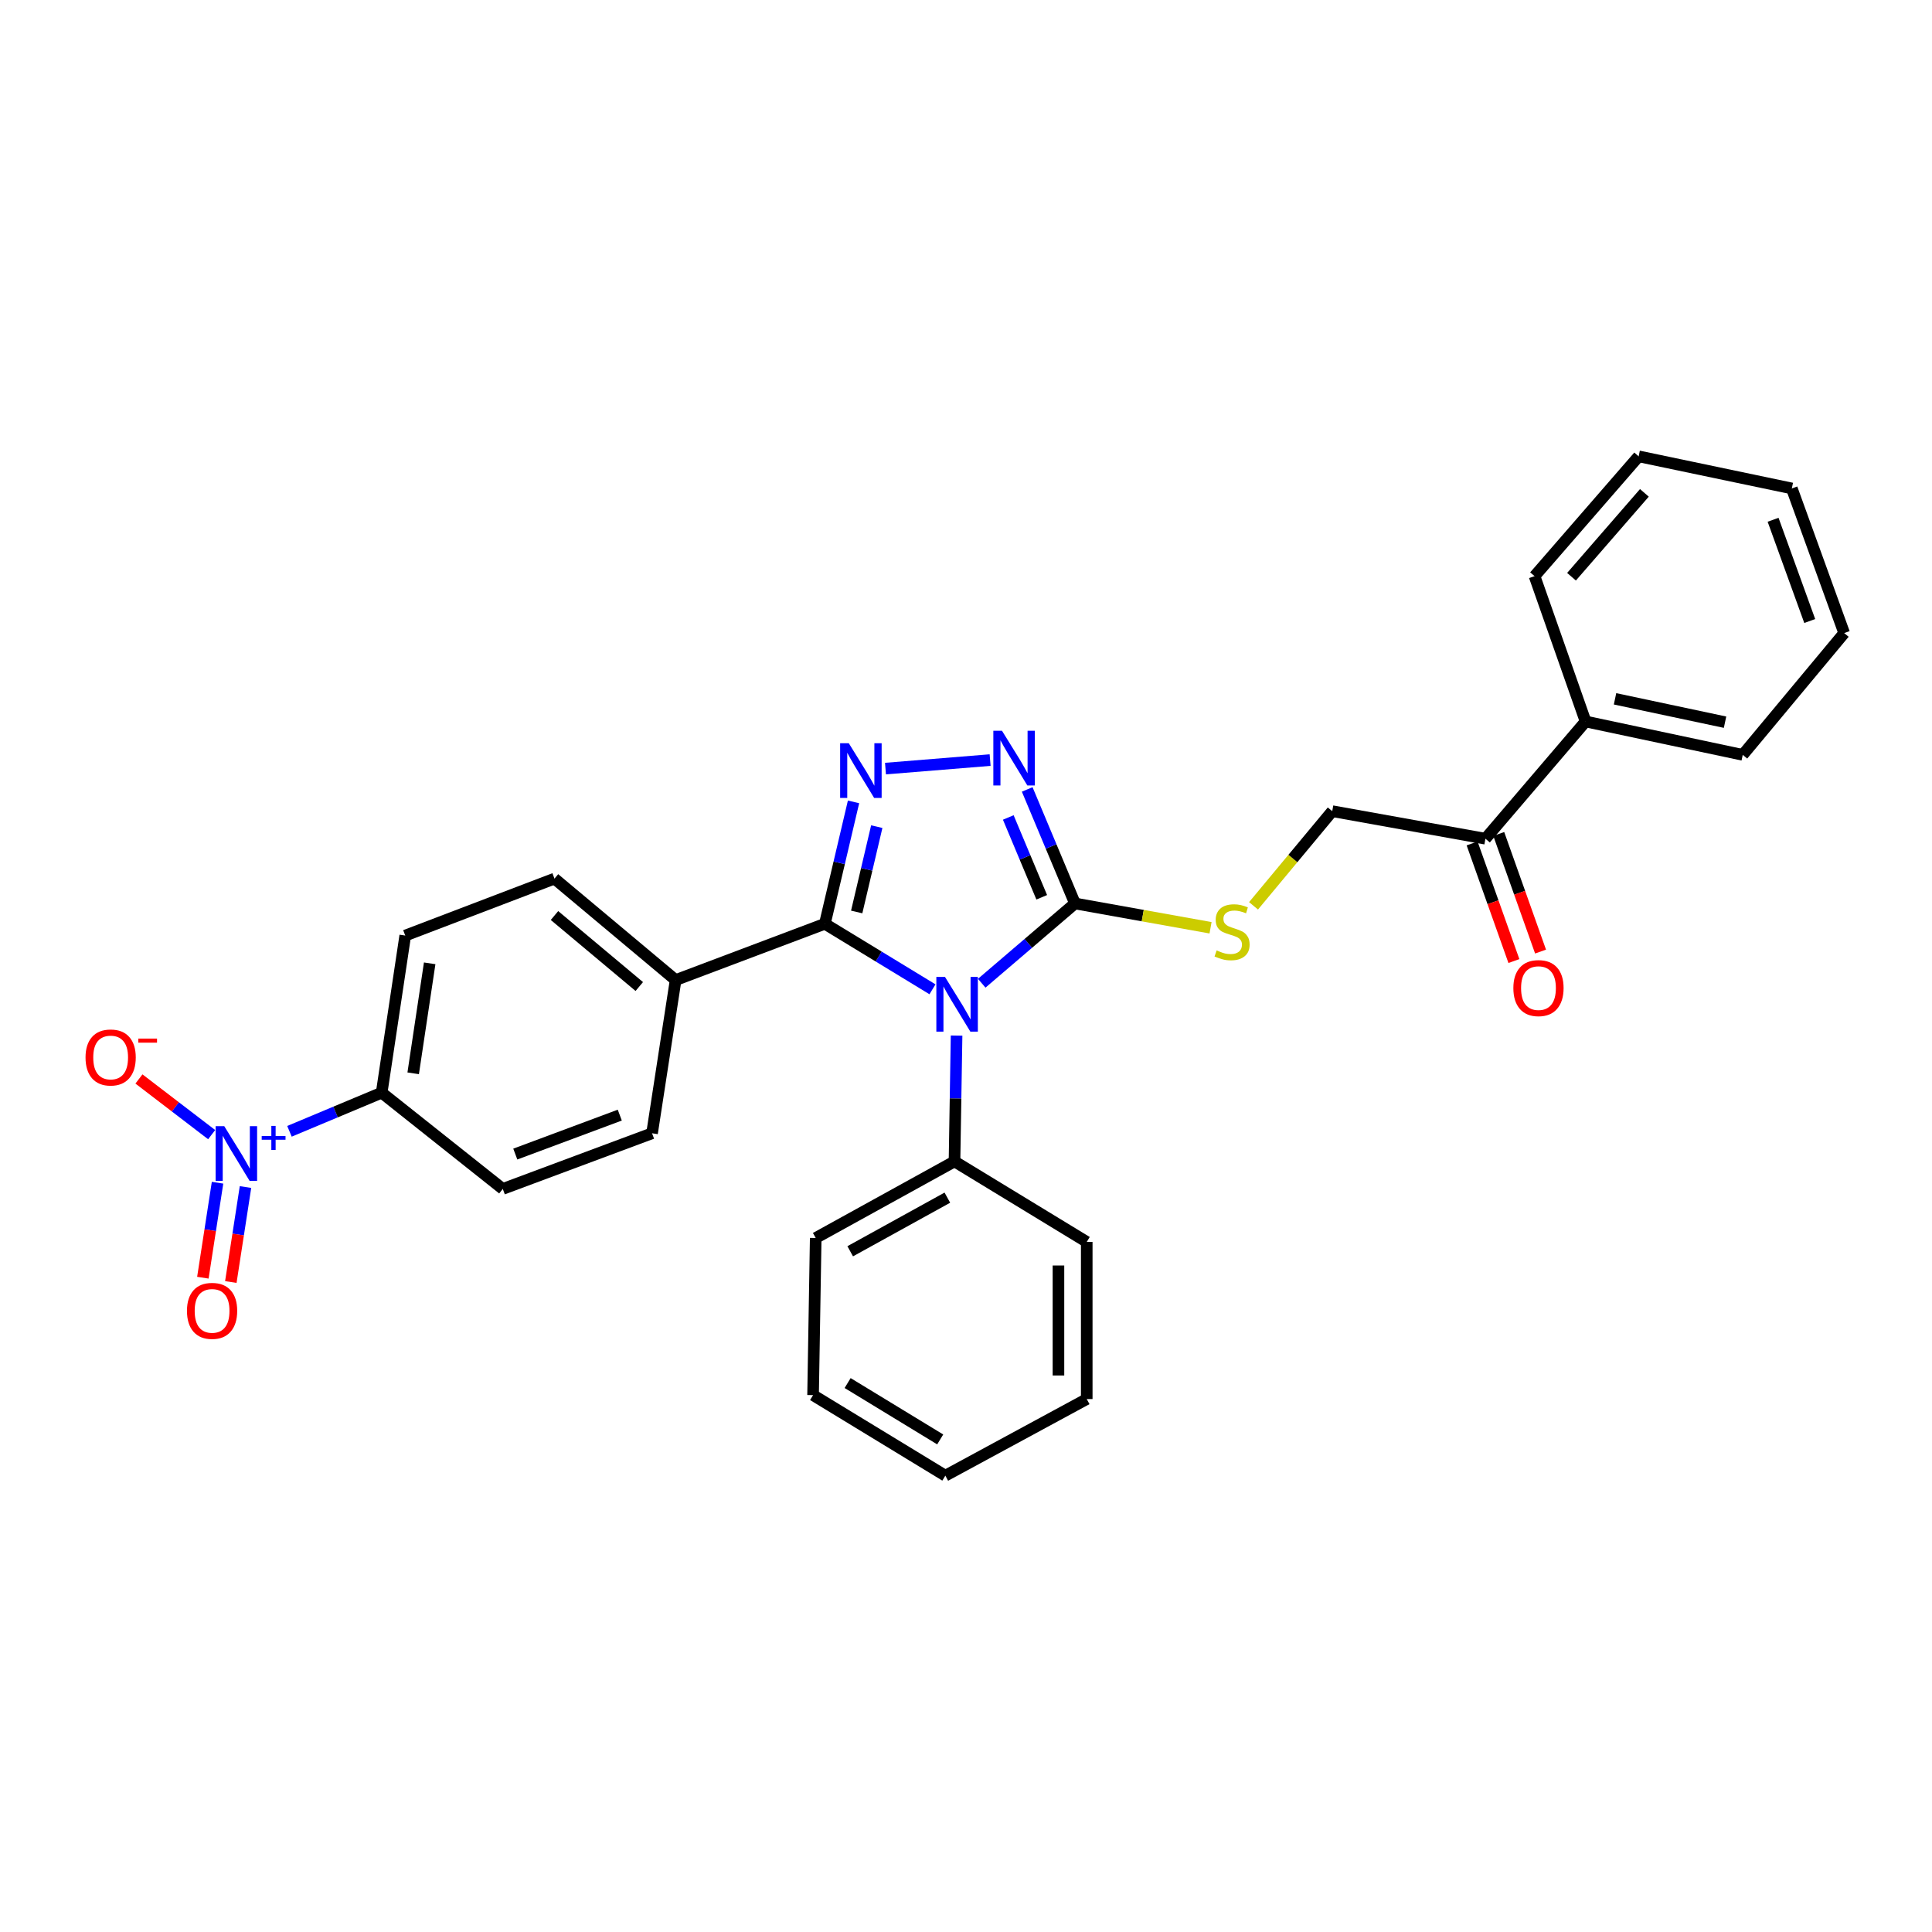 <?xml version='1.0' encoding='iso-8859-1'?>
<svg version='1.1' baseProfile='full'
              xmlns='http://www.w3.org/2000/svg'
                      xmlns:rdkit='http://www.rdkit.org/xml'
                      xmlns:xlink='http://www.w3.org/1999/xlink'
                  xml:space='preserve'
width='1000px' height='1000px' viewBox='0 0 1000 1000'>
<!-- END OF HEADER -->
<rect style='opacity:1.0;fill:#FFFFFF;stroke:none' width='1000' height='1000' x='0' y='0'> </rect>
<path class='bond-0' d='M 482.648,512.062 L 454.797,495.103' style='fill:none;fill-rule:evenodd;stroke:#0000FF;stroke-width:6px;stroke-linecap:butt;stroke-linejoin:miter;stroke-opacity:1' />
<path class='bond-0' d='M 454.797,495.103 L 426.946,478.145' style='fill:none;fill-rule:evenodd;stroke:#000000;stroke-width:6px;stroke-linecap:butt;stroke-linejoin:miter;stroke-opacity:1' />
<path class='bond-2' d='M 508.139,508.918 L 532.274,488.273' style='fill:none;fill-rule:evenodd;stroke:#0000FF;stroke-width:6px;stroke-linecap:butt;stroke-linejoin:miter;stroke-opacity:1' />
<path class='bond-2' d='M 532.274,488.273 L 556.41,467.628' style='fill:none;fill-rule:evenodd;stroke:#000000;stroke-width:6px;stroke-linecap:butt;stroke-linejoin:miter;stroke-opacity:1' />
<path class='bond-8' d='M 495.124,536.015 L 494.587,568.579' style='fill:none;fill-rule:evenodd;stroke:#0000FF;stroke-width:6px;stroke-linecap:butt;stroke-linejoin:miter;stroke-opacity:1' />
<path class='bond-8' d='M 494.587,568.579 L 494.049,601.142' style='fill:none;fill-rule:evenodd;stroke:#000000;stroke-width:6px;stroke-linecap:butt;stroke-linejoin:miter;stroke-opacity:1' />
<path class='bond-1' d='M 426.946,478.145 L 434.367,446.599' style='fill:none;fill-rule:evenodd;stroke:#000000;stroke-width:6px;stroke-linecap:butt;stroke-linejoin:miter;stroke-opacity:1' />
<path class='bond-1' d='M 434.367,446.599 L 441.787,415.054' style='fill:none;fill-rule:evenodd;stroke:#0000FF;stroke-width:6px;stroke-linecap:butt;stroke-linejoin:miter;stroke-opacity:1' />
<path class='bond-1' d='M 443.424,472.034 L 448.618,449.952' style='fill:none;fill-rule:evenodd;stroke:#000000;stroke-width:6px;stroke-linecap:butt;stroke-linejoin:miter;stroke-opacity:1' />
<path class='bond-1' d='M 448.618,449.952 L 453.813,427.87' style='fill:none;fill-rule:evenodd;stroke:#0000FF;stroke-width:6px;stroke-linecap:butt;stroke-linejoin:miter;stroke-opacity:1' />
<path class='bond-6' d='M 426.946,478.145 L 349.701,507.28' style='fill:none;fill-rule:evenodd;stroke:#000000;stroke-width:6px;stroke-linecap:butt;stroke-linejoin:miter;stroke-opacity:1' />
<path class='bond-29' d='M 458.326,397.822 L 512.482,393.417' style='fill:none;fill-rule:evenodd;stroke:#0000FF;stroke-width:6px;stroke-linecap:butt;stroke-linejoin:miter;stroke-opacity:1' />
<path class='bond-3' d='M 556.41,467.628 L 544.045,438.117' style='fill:none;fill-rule:evenodd;stroke:#000000;stroke-width:6px;stroke-linecap:butt;stroke-linejoin:miter;stroke-opacity:1' />
<path class='bond-3' d='M 544.045,438.117 L 531.68,408.607' style='fill:none;fill-rule:evenodd;stroke:#0000FF;stroke-width:6px;stroke-linecap:butt;stroke-linejoin:miter;stroke-opacity:1' />
<path class='bond-3' d='M 539.197,464.433 L 530.542,443.775' style='fill:none;fill-rule:evenodd;stroke:#000000;stroke-width:6px;stroke-linecap:butt;stroke-linejoin:miter;stroke-opacity:1' />
<path class='bond-3' d='M 530.542,443.775 L 521.886,423.118' style='fill:none;fill-rule:evenodd;stroke:#0000FF;stroke-width:6px;stroke-linecap:butt;stroke-linejoin:miter;stroke-opacity:1' />
<path class='bond-5' d='M 556.41,467.628 L 591.494,473.92' style='fill:none;fill-rule:evenodd;stroke:#000000;stroke-width:6px;stroke-linecap:butt;stroke-linejoin:miter;stroke-opacity:1' />
<path class='bond-5' d='M 591.494,473.92 L 626.577,480.213' style='fill:none;fill-rule:evenodd;stroke:#CCCC00;stroke-width:6px;stroke-linecap:butt;stroke-linejoin:miter;stroke-opacity:1' />
<path class='bond-4' d='M 149.824,585.564 L 173.688,575.569' style='fill:none;fill-rule:evenodd;stroke:#0000FF;stroke-width:6px;stroke-linecap:butt;stroke-linejoin:miter;stroke-opacity:1' />
<path class='bond-4' d='M 173.688,575.569 L 197.552,565.574' style='fill:none;fill-rule:evenodd;stroke:#000000;stroke-width:6px;stroke-linecap:butt;stroke-linejoin:miter;stroke-opacity:1' />
<path class='bond-9' d='M 109.552,587.286 L 90.734,572.881' style='fill:none;fill-rule:evenodd;stroke:#0000FF;stroke-width:6px;stroke-linecap:butt;stroke-linejoin:miter;stroke-opacity:1' />
<path class='bond-9' d='M 90.734,572.881 L 71.917,558.476' style='fill:none;fill-rule:evenodd;stroke:#FF0000;stroke-width:6px;stroke-linecap:butt;stroke-linejoin:miter;stroke-opacity:1' />
<path class='bond-10' d='M 112.6,612.176 L 108.803,636.755' style='fill:none;fill-rule:evenodd;stroke:#0000FF;stroke-width:6px;stroke-linecap:butt;stroke-linejoin:miter;stroke-opacity:1' />
<path class='bond-10' d='M 108.803,636.755 L 105.006,661.335' style='fill:none;fill-rule:evenodd;stroke:#FF0000;stroke-width:6px;stroke-linecap:butt;stroke-linejoin:miter;stroke-opacity:1' />
<path class='bond-10' d='M 127.069,614.411 L 123.272,638.991' style='fill:none;fill-rule:evenodd;stroke:#0000FF;stroke-width:6px;stroke-linecap:butt;stroke-linejoin:miter;stroke-opacity:1' />
<path class='bond-10' d='M 123.272,638.991 L 119.475,663.57' style='fill:none;fill-rule:evenodd;stroke:#FF0000;stroke-width:6px;stroke-linecap:butt;stroke-linejoin:miter;stroke-opacity:1' />
<path class='bond-12' d='M 648.83,468.853 L 669.198,444.356' style='fill:none;fill-rule:evenodd;stroke:#CCCC00;stroke-width:6px;stroke-linecap:butt;stroke-linejoin:miter;stroke-opacity:1' />
<path class='bond-12' d='M 669.198,444.356 L 689.567,419.859' style='fill:none;fill-rule:evenodd;stroke:#000000;stroke-width:6px;stroke-linecap:butt;stroke-linejoin:miter;stroke-opacity:1' />
<path class='bond-16' d='M 349.701,507.28 L 337.5,586.583' style='fill:none;fill-rule:evenodd;stroke:#000000;stroke-width:6px;stroke-linecap:butt;stroke-linejoin:miter;stroke-opacity:1' />
<path class='bond-17' d='M 349.701,507.28 L 286.998,454.769' style='fill:none;fill-rule:evenodd;stroke:#000000;stroke-width:6px;stroke-linecap:butt;stroke-linejoin:miter;stroke-opacity:1' />
<path class='bond-17' d='M 330.895,510.627 L 287.004,473.87' style='fill:none;fill-rule:evenodd;stroke:#000000;stroke-width:6px;stroke-linecap:butt;stroke-linejoin:miter;stroke-opacity:1' />
<path class='bond-7' d='M 197.552,565.574 L 209.753,484.245' style='fill:none;fill-rule:evenodd;stroke:#000000;stroke-width:6px;stroke-linecap:butt;stroke-linejoin:miter;stroke-opacity:1' />
<path class='bond-7' d='M 213.861,555.546 L 222.401,498.616' style='fill:none;fill-rule:evenodd;stroke:#000000;stroke-width:6px;stroke-linecap:butt;stroke-linejoin:miter;stroke-opacity:1' />
<path class='bond-31' d='M 197.552,565.574 L 260.239,615.384' style='fill:none;fill-rule:evenodd;stroke:#000000;stroke-width:6px;stroke-linecap:butt;stroke-linejoin:miter;stroke-opacity:1' />
<path class='bond-19' d='M 494.049,601.142 L 422.213,640.786' style='fill:none;fill-rule:evenodd;stroke:#000000;stroke-width:6px;stroke-linecap:butt;stroke-linejoin:miter;stroke-opacity:1' />
<path class='bond-19' d='M 490.348,619.907 L 440.062,647.658' style='fill:none;fill-rule:evenodd;stroke:#000000;stroke-width:6px;stroke-linecap:butt;stroke-linejoin:miter;stroke-opacity:1' />
<path class='bond-20' d='M 494.049,601.142 L 562.494,642.819' style='fill:none;fill-rule:evenodd;stroke:#000000;stroke-width:6px;stroke-linecap:butt;stroke-linejoin:miter;stroke-opacity:1' />
<path class='bond-11' d='M 768.854,434.109 L 689.567,419.859' style='fill:none;fill-rule:evenodd;stroke:#000000;stroke-width:6px;stroke-linecap:butt;stroke-linejoin:miter;stroke-opacity:1' />
<path class='bond-13' d='M 761.956,436.561 L 772.776,466.999' style='fill:none;fill-rule:evenodd;stroke:#000000;stroke-width:6px;stroke-linecap:butt;stroke-linejoin:miter;stroke-opacity:1' />
<path class='bond-13' d='M 772.776,466.999 L 783.596,497.437' style='fill:none;fill-rule:evenodd;stroke:#FF0000;stroke-width:6px;stroke-linecap:butt;stroke-linejoin:miter;stroke-opacity:1' />
<path class='bond-13' d='M 775.751,431.657 L 786.571,462.095' style='fill:none;fill-rule:evenodd;stroke:#000000;stroke-width:6px;stroke-linecap:butt;stroke-linejoin:miter;stroke-opacity:1' />
<path class='bond-13' d='M 786.571,462.095 L 797.391,492.533' style='fill:none;fill-rule:evenodd;stroke:#FF0000;stroke-width:6px;stroke-linecap:butt;stroke-linejoin:miter;stroke-opacity:1' />
<path class='bond-18' d='M 768.854,434.109 L 820.698,373.44' style='fill:none;fill-rule:evenodd;stroke:#000000;stroke-width:6px;stroke-linecap:butt;stroke-linejoin:miter;stroke-opacity:1' />
<path class='bond-14' d='M 209.753,484.245 L 286.998,454.769' style='fill:none;fill-rule:evenodd;stroke:#000000;stroke-width:6px;stroke-linecap:butt;stroke-linejoin:miter;stroke-opacity:1' />
<path class='bond-15' d='M 260.239,615.384 L 337.5,586.583' style='fill:none;fill-rule:evenodd;stroke:#000000;stroke-width:6px;stroke-linecap:butt;stroke-linejoin:miter;stroke-opacity:1' />
<path class='bond-15' d='M 266.714,597.346 L 320.797,577.185' style='fill:none;fill-rule:evenodd;stroke:#000000;stroke-width:6px;stroke-linecap:butt;stroke-linejoin:miter;stroke-opacity:1' />
<path class='bond-21' d='M 820.698,373.44 L 902.043,390.716' style='fill:none;fill-rule:evenodd;stroke:#000000;stroke-width:6px;stroke-linecap:butt;stroke-linejoin:miter;stroke-opacity:1' />
<path class='bond-21' d='M 835.941,361.71 L 892.882,373.803' style='fill:none;fill-rule:evenodd;stroke:#000000;stroke-width:6px;stroke-linecap:butt;stroke-linejoin:miter;stroke-opacity:1' />
<path class='bond-22' d='M 820.698,373.44 L 794.279,298.212' style='fill:none;fill-rule:evenodd;stroke:#000000;stroke-width:6px;stroke-linecap:butt;stroke-linejoin:miter;stroke-opacity:1' />
<path class='bond-24' d='M 422.213,640.786 L 420.846,722.114' style='fill:none;fill-rule:evenodd;stroke:#000000;stroke-width:6px;stroke-linecap:butt;stroke-linejoin:miter;stroke-opacity:1' />
<path class='bond-23' d='M 562.494,642.819 L 562.494,724.148' style='fill:none;fill-rule:evenodd;stroke:#000000;stroke-width:6px;stroke-linecap:butt;stroke-linejoin:miter;stroke-opacity:1' />
<path class='bond-23' d='M 547.853,655.019 L 547.853,711.949' style='fill:none;fill-rule:evenodd;stroke:#000000;stroke-width:6px;stroke-linecap:butt;stroke-linejoin:miter;stroke-opacity:1' />
<path class='bond-25' d='M 902.043,390.716 L 954.545,327.68' style='fill:none;fill-rule:evenodd;stroke:#000000;stroke-width:6px;stroke-linecap:butt;stroke-linejoin:miter;stroke-opacity:1' />
<path class='bond-26' d='M 794.279,298.212 L 848.165,236.2' style='fill:none;fill-rule:evenodd;stroke:#000000;stroke-width:6px;stroke-linecap:butt;stroke-linejoin:miter;stroke-opacity:1' />
<path class='bond-26' d='M 813.413,298.513 L 851.133,255.105' style='fill:none;fill-rule:evenodd;stroke:#000000;stroke-width:6px;stroke-linecap:butt;stroke-linejoin:miter;stroke-opacity:1' />
<path class='bond-27' d='M 562.494,724.148 L 489.307,763.8' style='fill:none;fill-rule:evenodd;stroke:#000000;stroke-width:6px;stroke-linecap:butt;stroke-linejoin:miter;stroke-opacity:1' />
<path class='bond-30' d='M 420.846,722.114 L 489.307,763.8' style='fill:none;fill-rule:evenodd;stroke:#000000;stroke-width:6px;stroke-linecap:butt;stroke-linejoin:miter;stroke-opacity:1' />
<path class='bond-30' d='M 438.729,715.862 L 486.652,745.042' style='fill:none;fill-rule:evenodd;stroke:#000000;stroke-width:6px;stroke-linecap:butt;stroke-linejoin:miter;stroke-opacity:1' />
<path class='bond-32' d='M 954.545,327.68 L 927.444,252.818' style='fill:none;fill-rule:evenodd;stroke:#000000;stroke-width:6px;stroke-linecap:butt;stroke-linejoin:miter;stroke-opacity:1' />
<path class='bond-32' d='M 936.714,321.434 L 917.743,269.031' style='fill:none;fill-rule:evenodd;stroke:#000000;stroke-width:6px;stroke-linecap:butt;stroke-linejoin:miter;stroke-opacity:1' />
<path class='bond-28' d='M 848.165,236.2 L 927.444,252.818' style='fill:none;fill-rule:evenodd;stroke:#000000;stroke-width:6px;stroke-linecap:butt;stroke-linejoin:miter;stroke-opacity:1' />
<path  class='atom-0' d='M 489.131 505.662
L 498.411 520.662
Q 499.331 522.142, 500.811 524.822
Q 502.291 527.502, 502.371 527.662
L 502.371 505.662
L 506.131 505.662
L 506.131 533.982
L 502.251 533.982
L 492.291 517.582
Q 491.131 515.662, 489.891 513.462
Q 488.691 511.262, 488.331 510.582
L 488.331 533.982
L 484.651 533.982
L 484.651 505.662
L 489.131 505.662
' fill='#0000FF'/>
<path  class='atom-2' d='M 439.337 384.698
L 448.617 399.698
Q 449.537 401.178, 451.017 403.858
Q 452.497 406.538, 452.577 406.698
L 452.577 384.698
L 456.337 384.698
L 456.337 413.018
L 452.457 413.018
L 442.497 396.618
Q 441.337 394.698, 440.097 392.498
Q 438.897 390.298, 438.537 389.618
L 438.537 413.018
L 434.857 413.018
L 434.857 384.698
L 439.337 384.698
' fill='#0000FF'/>
<path  class='atom-4' d='M 518.632 378.248
L 527.912 393.248
Q 528.832 394.728, 530.312 397.408
Q 531.792 400.088, 531.872 400.248
L 531.872 378.248
L 535.632 378.248
L 535.632 406.568
L 531.752 406.568
L 521.792 390.168
Q 520.632 388.248, 519.392 386.048
Q 518.192 383.848, 517.832 383.168
L 517.832 406.568
L 514.152 406.568
L 514.152 378.248
L 518.632 378.248
' fill='#0000FF'/>
<path  class='atom-5' d='M 116.08 582.915
L 125.36 597.915
Q 126.28 599.395, 127.76 602.075
Q 129.24 604.755, 129.32 604.915
L 129.32 582.915
L 133.08 582.915
L 133.08 611.235
L 129.2 611.235
L 119.24 594.835
Q 118.08 592.915, 116.84 590.715
Q 115.64 588.515, 115.28 587.835
L 115.28 611.235
L 111.6 611.235
L 111.6 582.915
L 116.08 582.915
' fill='#0000FF'/>
<path  class='atom-5' d='M 135.456 588.02
L 140.446 588.02
L 140.446 582.767
L 142.663 582.767
L 142.663 588.02
L 147.785 588.02
L 147.785 589.921
L 142.663 589.921
L 142.663 595.201
L 140.446 595.201
L 140.446 589.921
L 135.456 589.921
L 135.456 588.02
' fill='#0000FF'/>
<path  class='atom-6' d='M 629.722 491.932
Q 630.042 492.052, 631.362 492.612
Q 632.682 493.172, 634.122 493.532
Q 635.602 493.852, 637.042 493.852
Q 639.722 493.852, 641.282 492.572
Q 642.842 491.252, 642.842 488.972
Q 642.842 487.412, 642.042 486.452
Q 641.282 485.492, 640.082 484.972
Q 638.882 484.452, 636.882 483.852
Q 634.362 483.092, 632.842 482.372
Q 631.362 481.652, 630.282 480.132
Q 629.242 478.612, 629.242 476.052
Q 629.242 472.492, 631.642 470.292
Q 634.082 468.092, 638.882 468.092
Q 642.162 468.092, 645.882 469.652
L 644.962 472.732
Q 641.562 471.332, 639.002 471.332
Q 636.242 471.332, 634.722 472.492
Q 633.202 473.612, 633.242 475.572
Q 633.242 477.092, 634.002 478.012
Q 634.802 478.932, 635.922 479.452
Q 637.082 479.972, 639.002 480.572
Q 641.562 481.372, 643.082 482.172
Q 644.602 482.972, 645.682 484.612
Q 646.802 486.212, 646.802 488.972
Q 646.802 492.892, 644.162 495.012
Q 641.562 497.092, 637.202 497.092
Q 634.682 497.092, 632.762 496.532
Q 630.882 496.012, 628.642 495.092
L 629.722 491.932
' fill='#CCCC00'/>
<path  class='atom-10' d='M 44.271 547.345
Q 44.271 540.545, 47.631 536.745
Q 50.991 532.945, 57.271 532.945
Q 63.551 532.945, 66.911 536.745
Q 70.271 540.545, 70.271 547.345
Q 70.271 554.225, 66.871 558.145
Q 63.471 562.025, 57.271 562.025
Q 51.031 562.025, 47.631 558.145
Q 44.271 554.265, 44.271 547.345
M 57.271 558.825
Q 61.591 558.825, 63.911 555.945
Q 66.271 553.025, 66.271 547.345
Q 66.271 541.785, 63.911 538.985
Q 61.591 536.145, 57.271 536.145
Q 52.951 536.145, 50.591 538.945
Q 48.271 541.745, 48.271 547.345
Q 48.271 553.065, 50.591 555.945
Q 52.951 558.825, 57.271 558.825
' fill='#FF0000'/>
<path  class='atom-10' d='M 71.591 537.567
L 81.28 537.567
L 81.28 539.679
L 71.591 539.679
L 71.591 537.567
' fill='#FF0000'/>
<path  class='atom-11' d='M 96.774 678.5
Q 96.774 671.7, 100.134 667.9
Q 103.494 664.1, 109.774 664.1
Q 116.054 664.1, 119.414 667.9
Q 122.774 671.7, 122.774 678.5
Q 122.774 685.38, 119.374 689.3
Q 115.974 693.18, 109.774 693.18
Q 103.534 693.18, 100.134 689.3
Q 96.774 685.42, 96.774 678.5
M 109.774 689.98
Q 114.094 689.98, 116.414 687.1
Q 118.774 684.18, 118.774 678.5
Q 118.774 672.94, 116.414 670.14
Q 114.094 667.3, 109.774 667.3
Q 105.454 667.3, 103.094 670.1
Q 100.774 672.9, 100.774 678.5
Q 100.774 684.22, 103.094 687.1
Q 105.454 689.98, 109.774 689.98
' fill='#FF0000'/>
<path  class='atom-14' d='M 783.313 511.435
Q 783.313 504.635, 786.673 500.835
Q 790.033 497.035, 796.313 497.035
Q 802.593 497.035, 805.953 500.835
Q 809.313 504.635, 809.313 511.435
Q 809.313 518.315, 805.913 522.235
Q 802.513 526.115, 796.313 526.115
Q 790.073 526.115, 786.673 522.235
Q 783.313 518.355, 783.313 511.435
M 796.313 522.915
Q 800.633 522.915, 802.953 520.035
Q 805.313 517.115, 805.313 511.435
Q 805.313 505.875, 802.953 503.075
Q 800.633 500.235, 796.313 500.235
Q 791.993 500.235, 789.633 503.035
Q 787.313 505.835, 787.313 511.435
Q 787.313 517.155, 789.633 520.035
Q 791.993 522.915, 796.313 522.915
' fill='#FF0000'/>
</svg>
